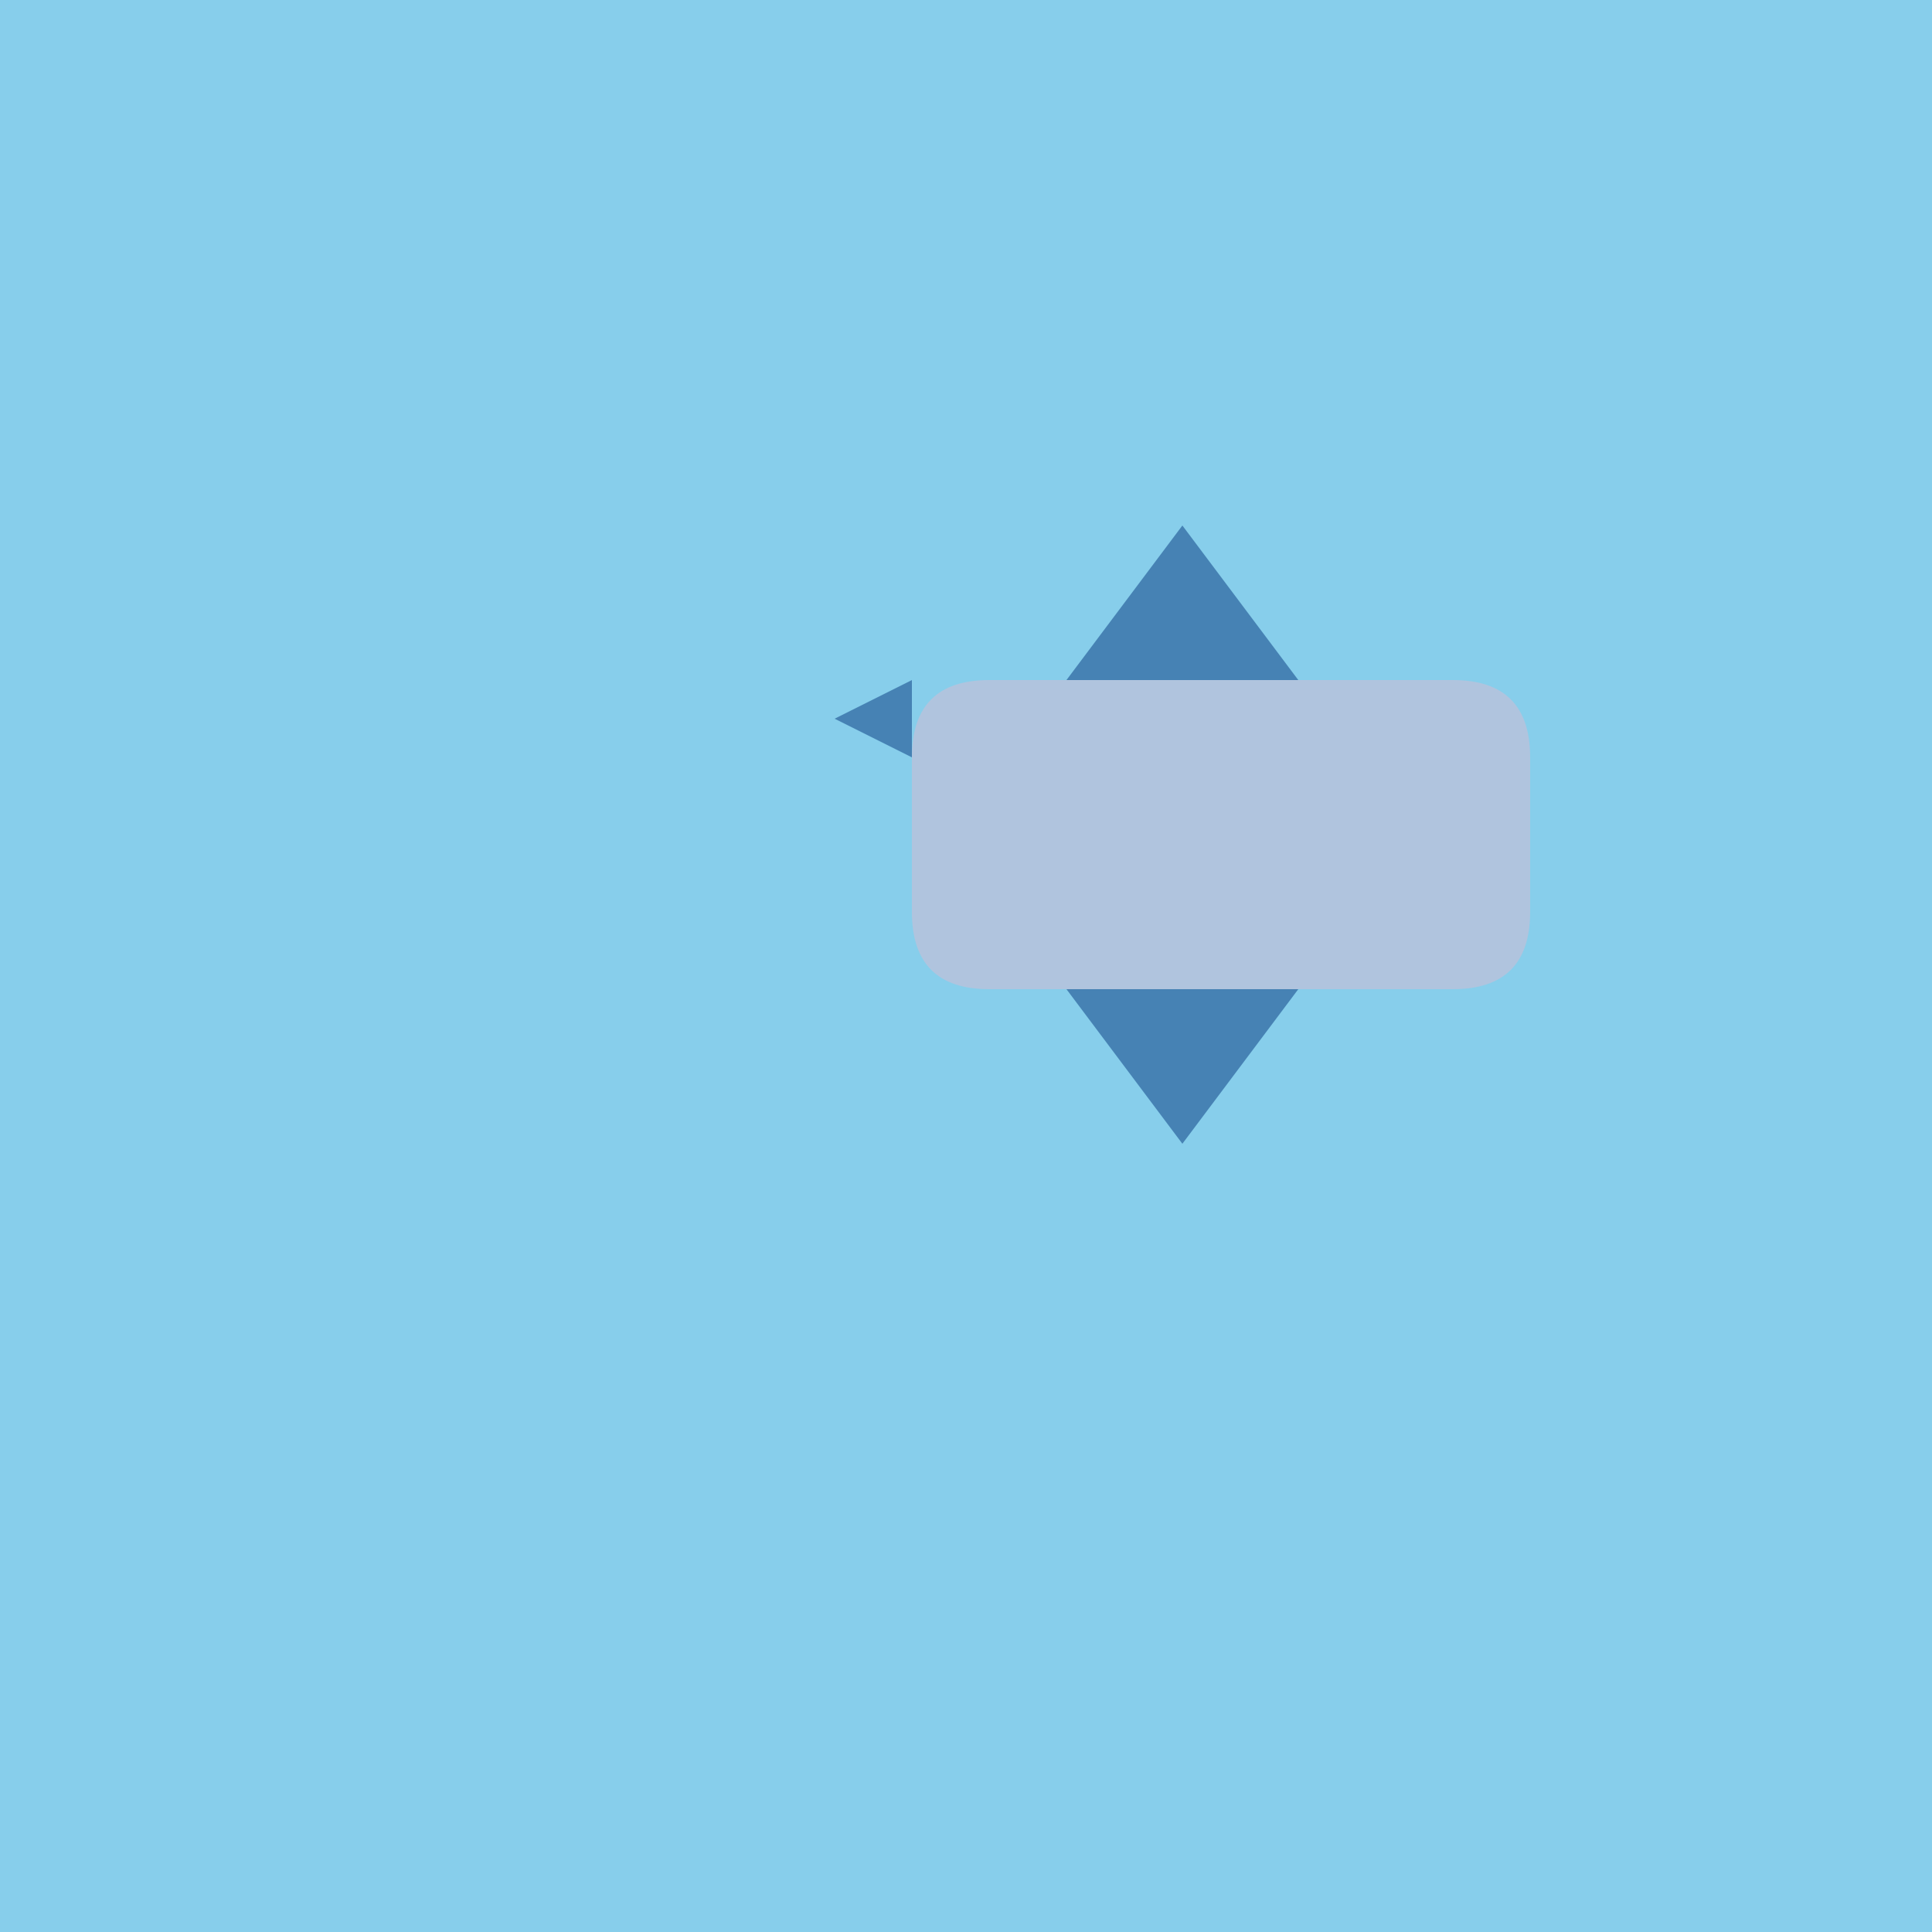 <!--

Generated by DrawGPT.
Free, open source, AI generated images in SVG, PNG, and HTML Canvas format.
https://drawgpt.ai

Created: 2024-01-18T11:59:43.942Z
Link: https://drawgpt.ai/prompt/155080/

-->
<svg xmlns="http://www.w3.org/2000/svg" xmlns:xlink="http://www.w3.org/1999/xlink" width="500" height="500"><defs/><g><rect fill="#87CEEB" stroke="none" x="0" y="0" width="512" height="512"/><path fill="#B0C4DE" stroke="none" paint-order="stroke fill markers" d=" M 256 256 L 376 256 Q 396 256 396 236 L 396 196 Q 396 176 376 176 L 256 176 Q 236 176 236 196 L 236 236 Q 236 256 256 256 Z"/><path fill="#4682B4" stroke="none" paint-order="stroke fill markers" d=" M 276 256 L 306 296 L 336 256 Z"/><path fill="#4682B4" stroke="none" paint-order="stroke fill markers" d=" M 276 176 L 306 136 L 336 176 Z"/><path fill="#4682B4" stroke="none" paint-order="stroke fill markers" d=" M 236 196 L 216 186 L 236 176 Z"/><path fill="none" stroke="none"/></g></svg>